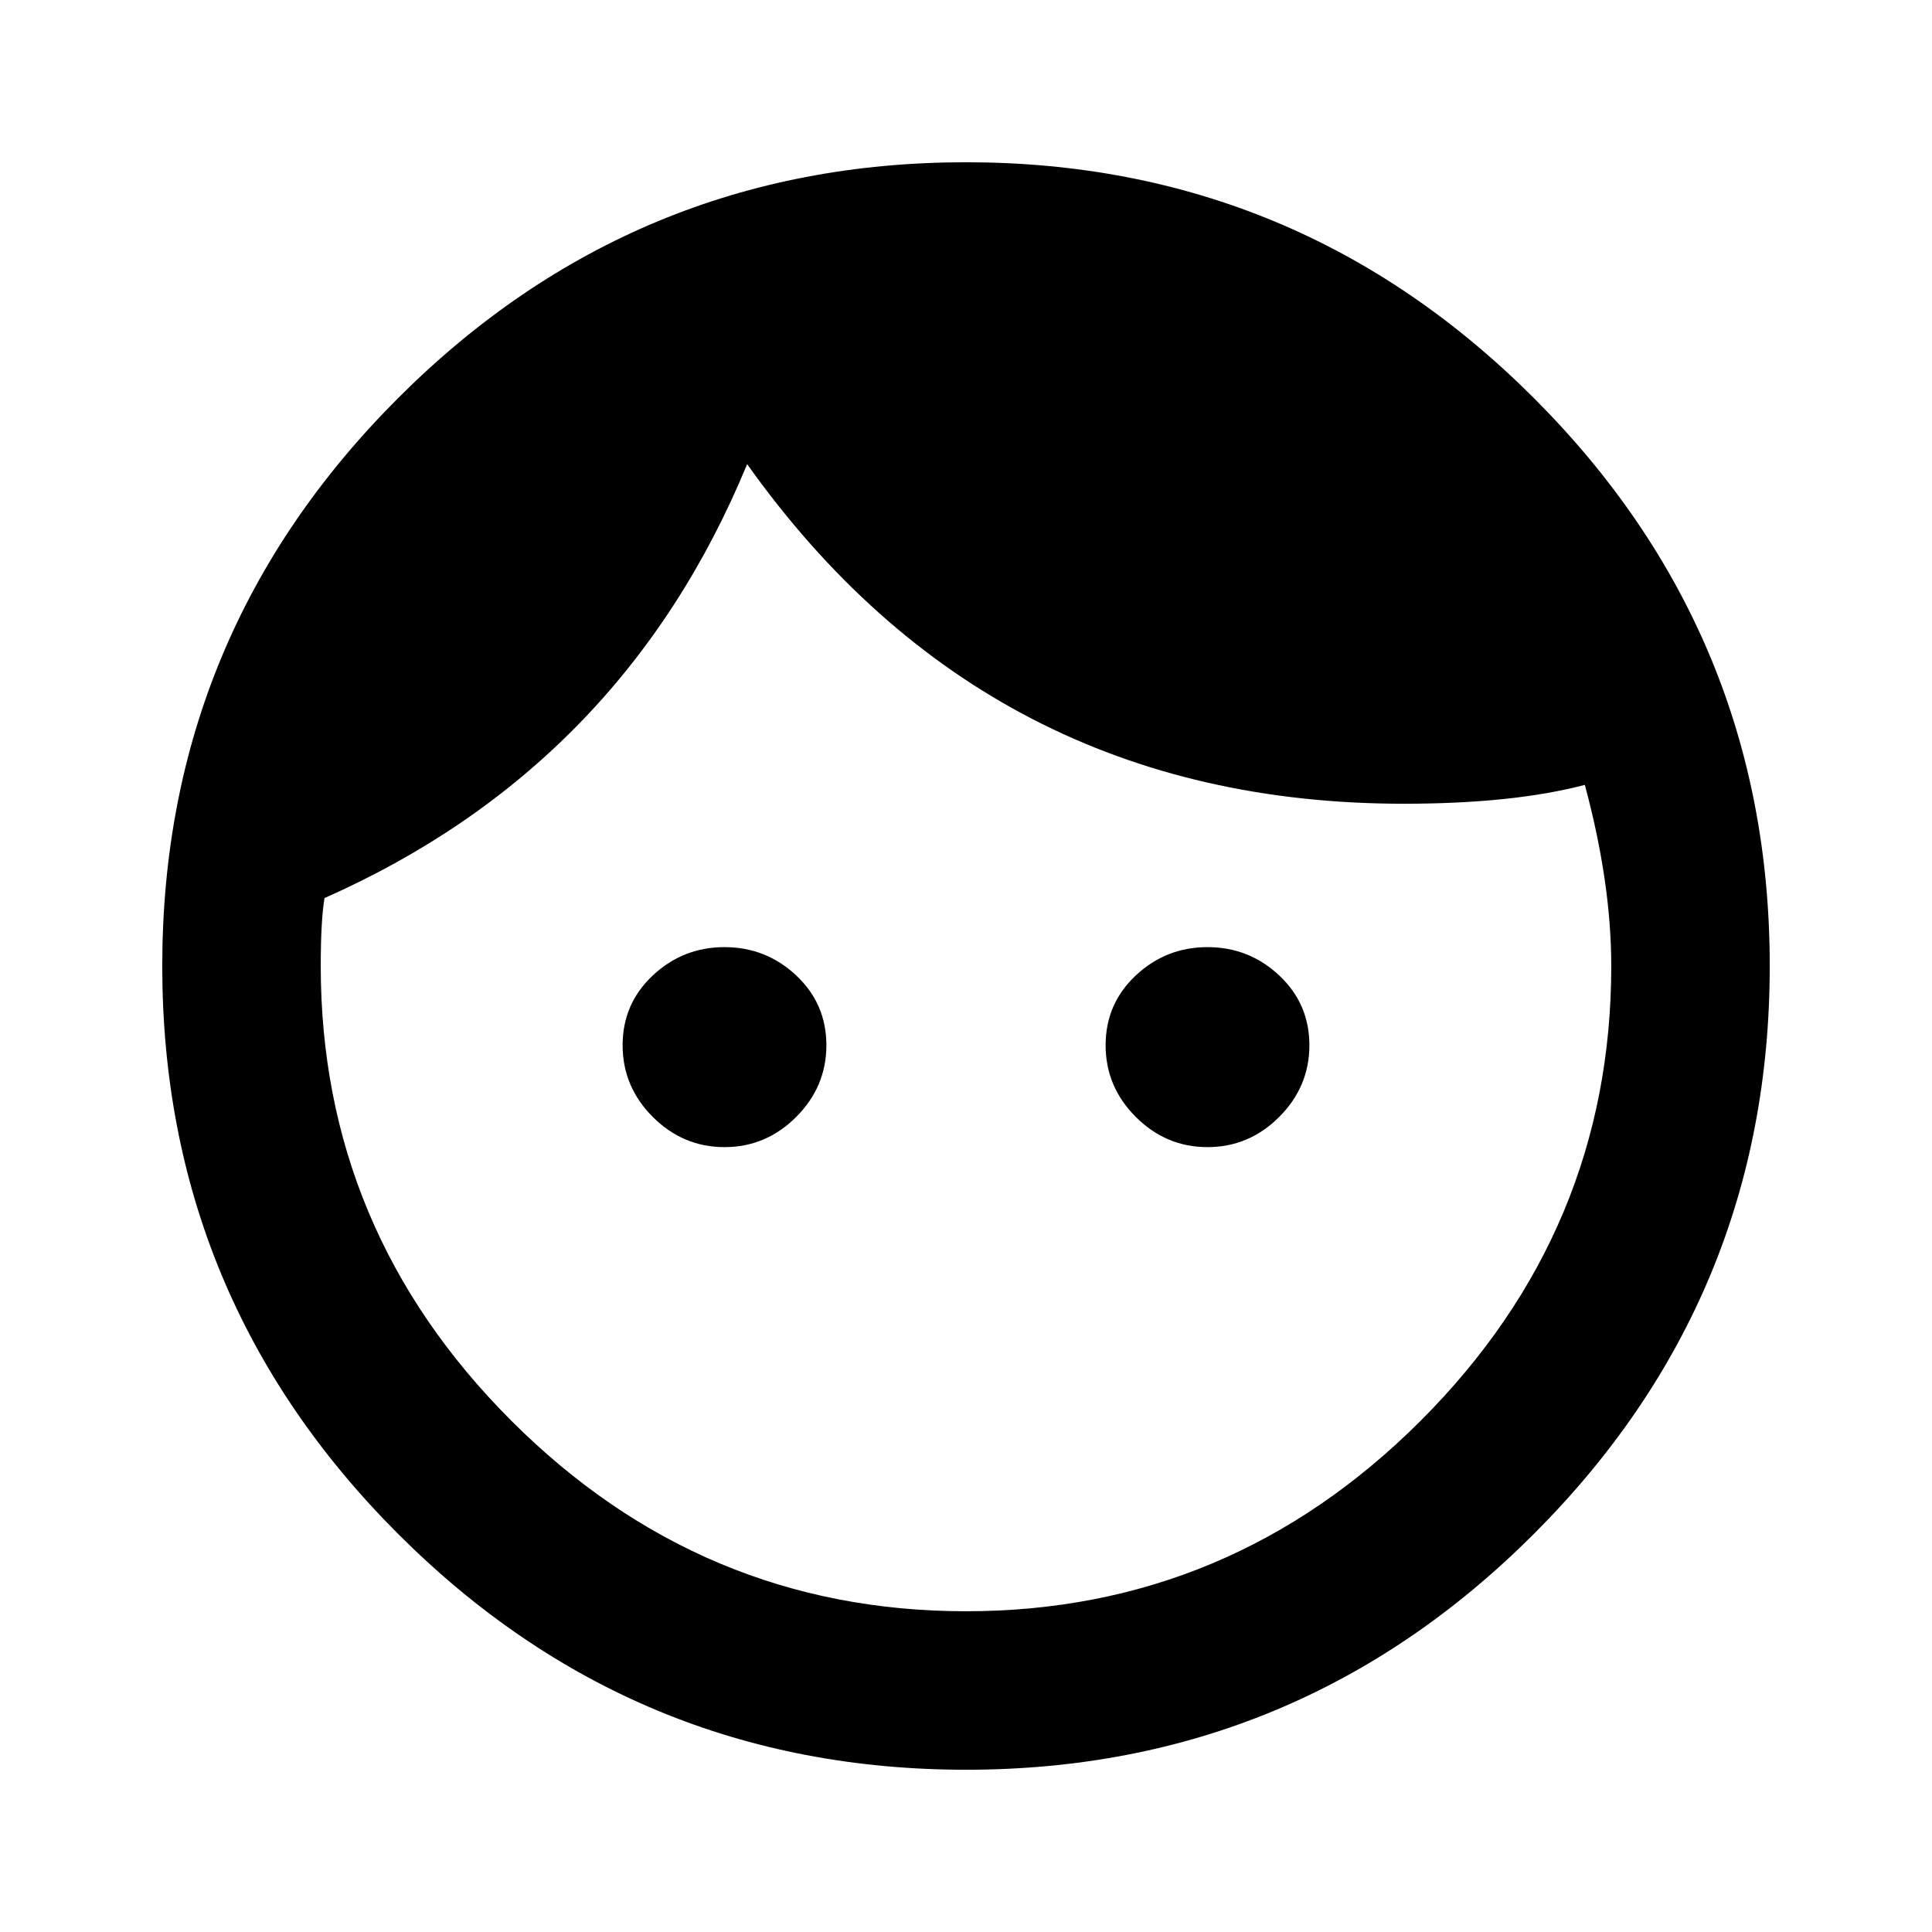 <svg version="1.1" xmlns="http://www.w3.org/2000/svg" xmlns:xlink="http://www.w3.org/1999/xlink" id="face" viewBox="0 0 512 512"><path d="M135.5 376.5Q186 427 256 427t120.5-50.5Q427 326 427 256q0-22-7-48-19 5-48 5-110 0-174-90-33 80-112 115-1 6-1 18 0 70 50.5 120.5zm-30-271Q168 43 256 43t150.5 62.5Q469 168 469 256t-62.5 150.5Q344 469 256 469t-150.5-62.5Q43 344 43 256t62.5-150.5zm195.5 153q8-7.5 19-7.5t19 7.5q8 7.5 8 18.5t-8 19q-8 8-19 8t-19-8q-8-8-8-19t8-18.5zm-128 0q8-7.5 19-7.5t19 7.5q8 7.5 8 18.5t-8 19q-8 8-19 8t-19-8q-8-8-8-19t8-18.5z"/></svg>